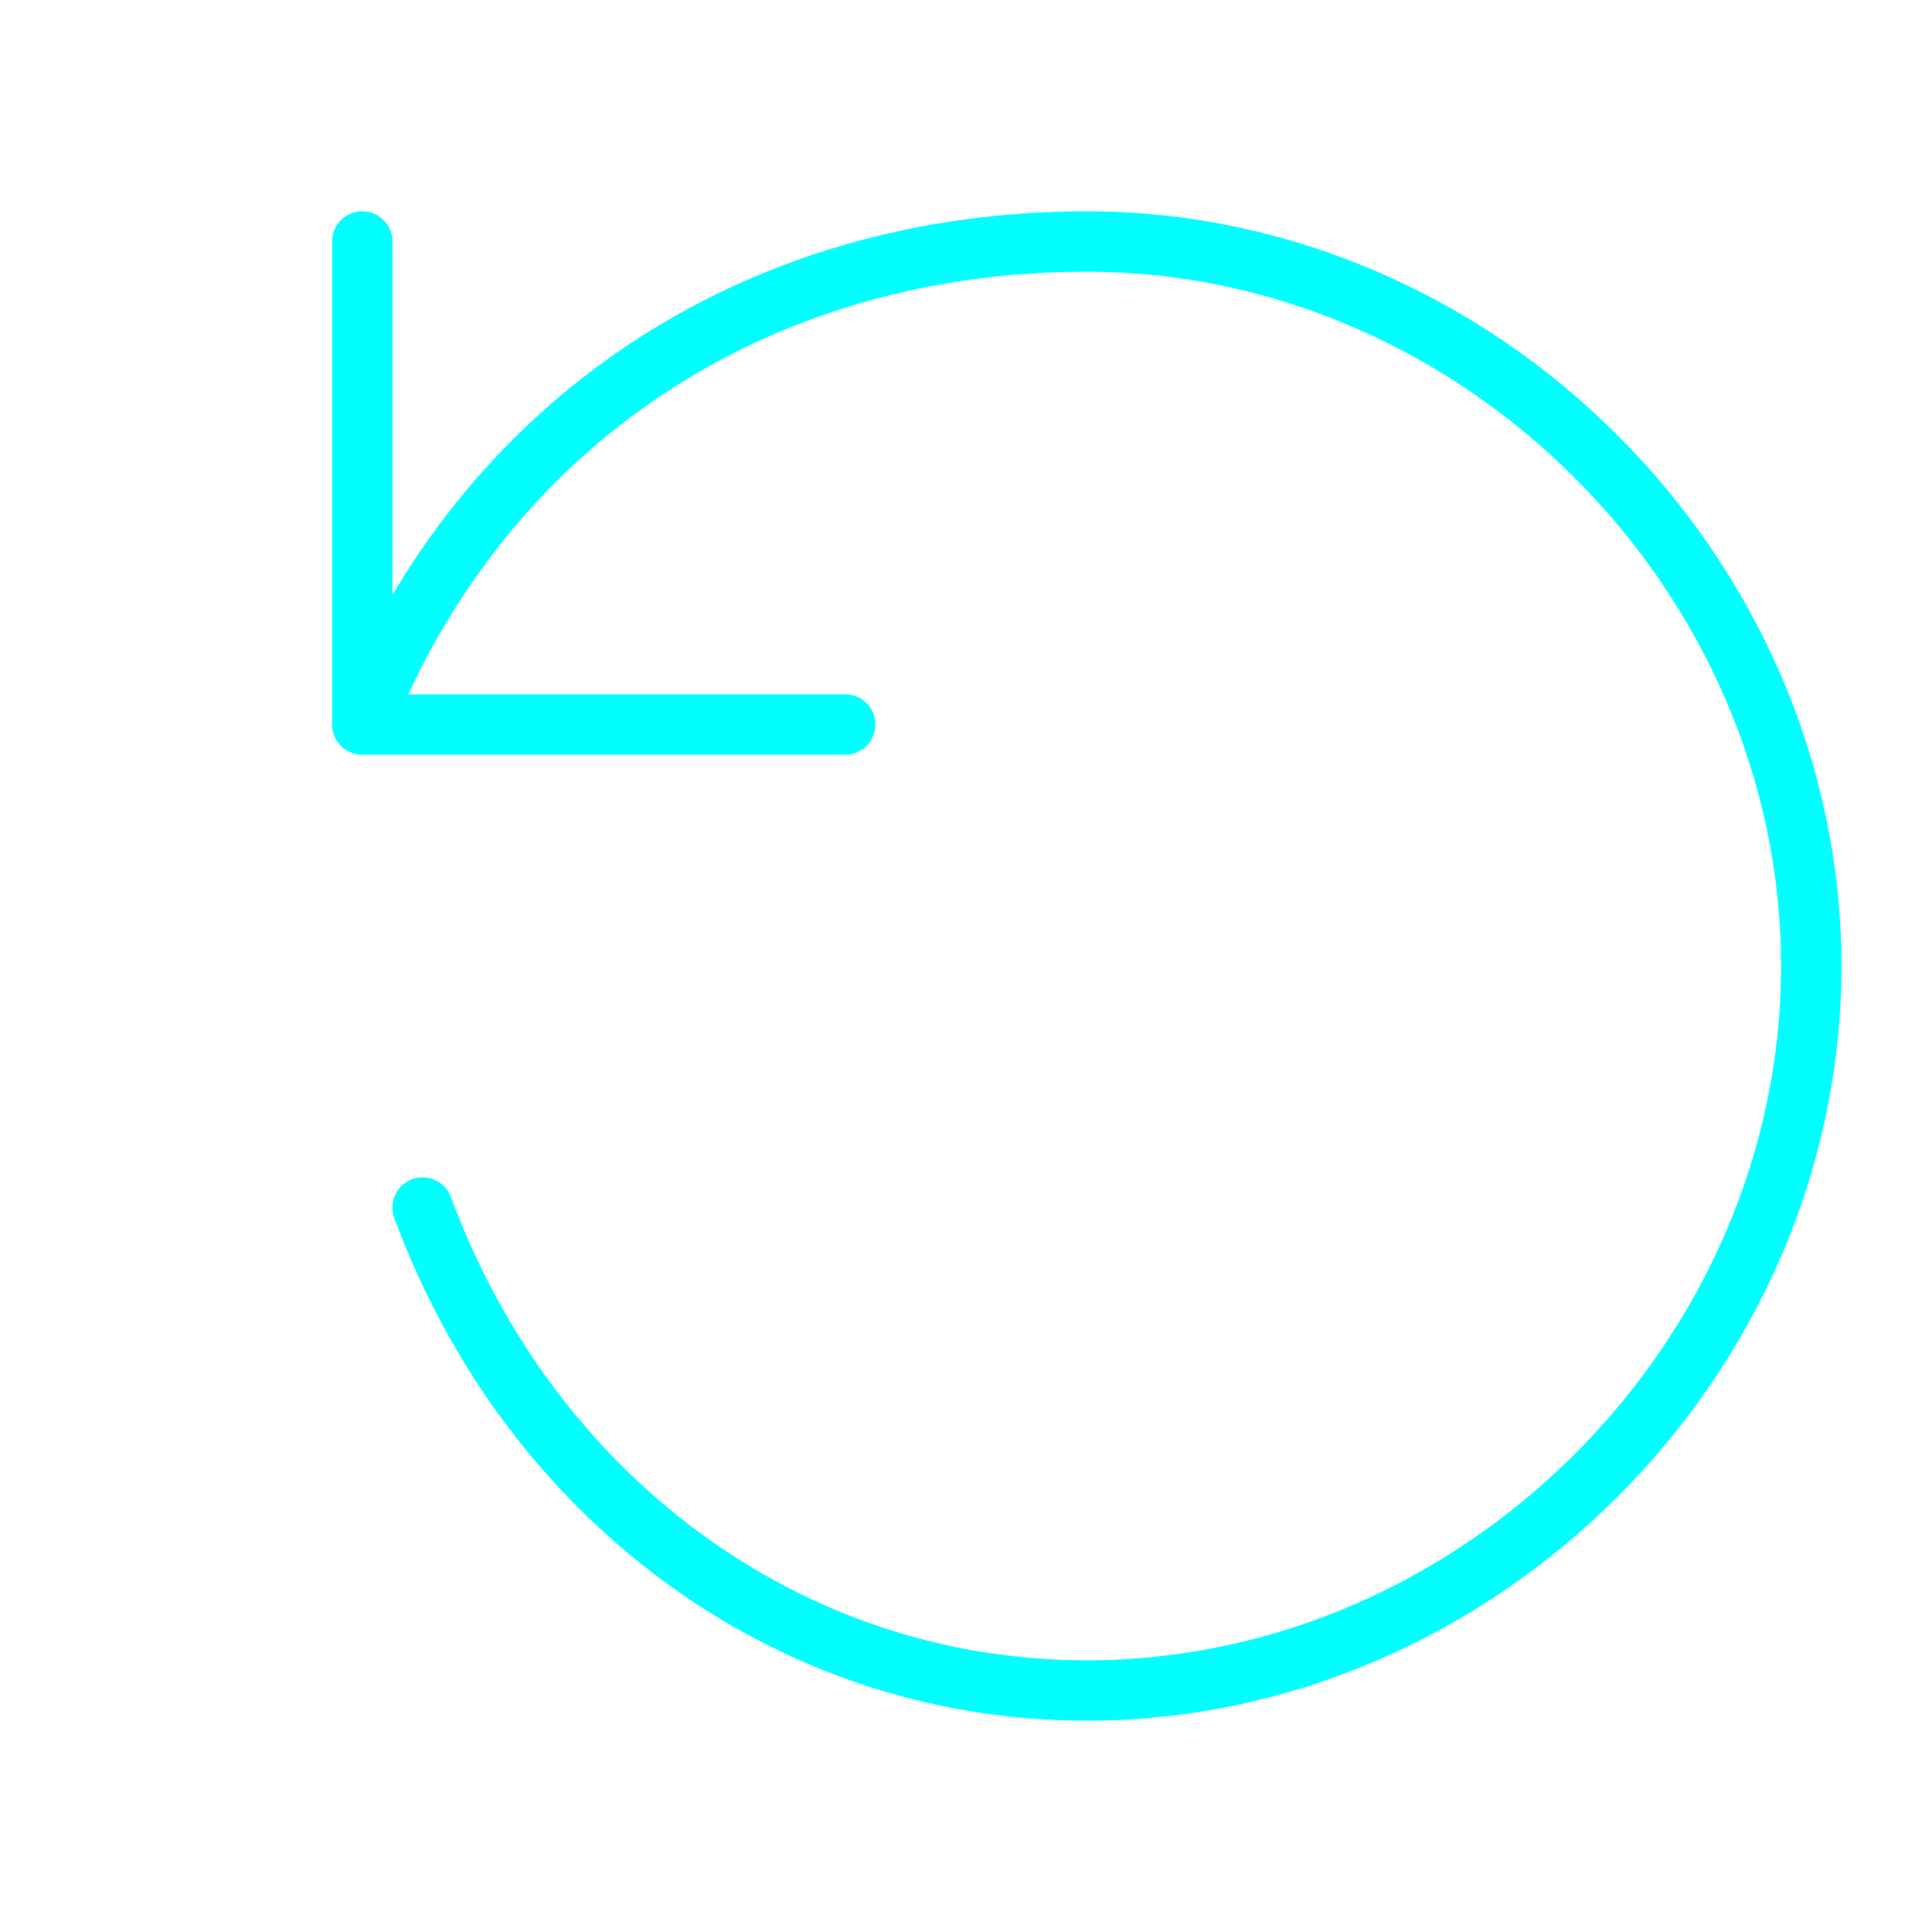 <svg viewBox="0 0 64 64" fill="none" xmlns="http://www.w3.org/2000/svg">
  <defs>
    <filter id="neon-glow" x="-50%" y="-50%" width="200%" height="200%">
      <feGaussianBlur in="SourceGraphic" stdDeviation="3" result="blur"/>
      <feMerge>
        <feMergeNode in="blur"/>
        <feMergeNode in="SourceGraphic"/>
      </feMerge>
    </filter>
  </defs>
  <path d="M12 24C16 14 25 8 36 8C49 8 60 19 60 32C60 45 49 56 36 56C26 56 17.5 49.5 14 40M12 24V8M12 24H28" stroke="#00ffff" stroke-width="2" stroke-linecap="round" stroke-linejoin="round" filter="url(#neon-glow)"/>
</svg>
